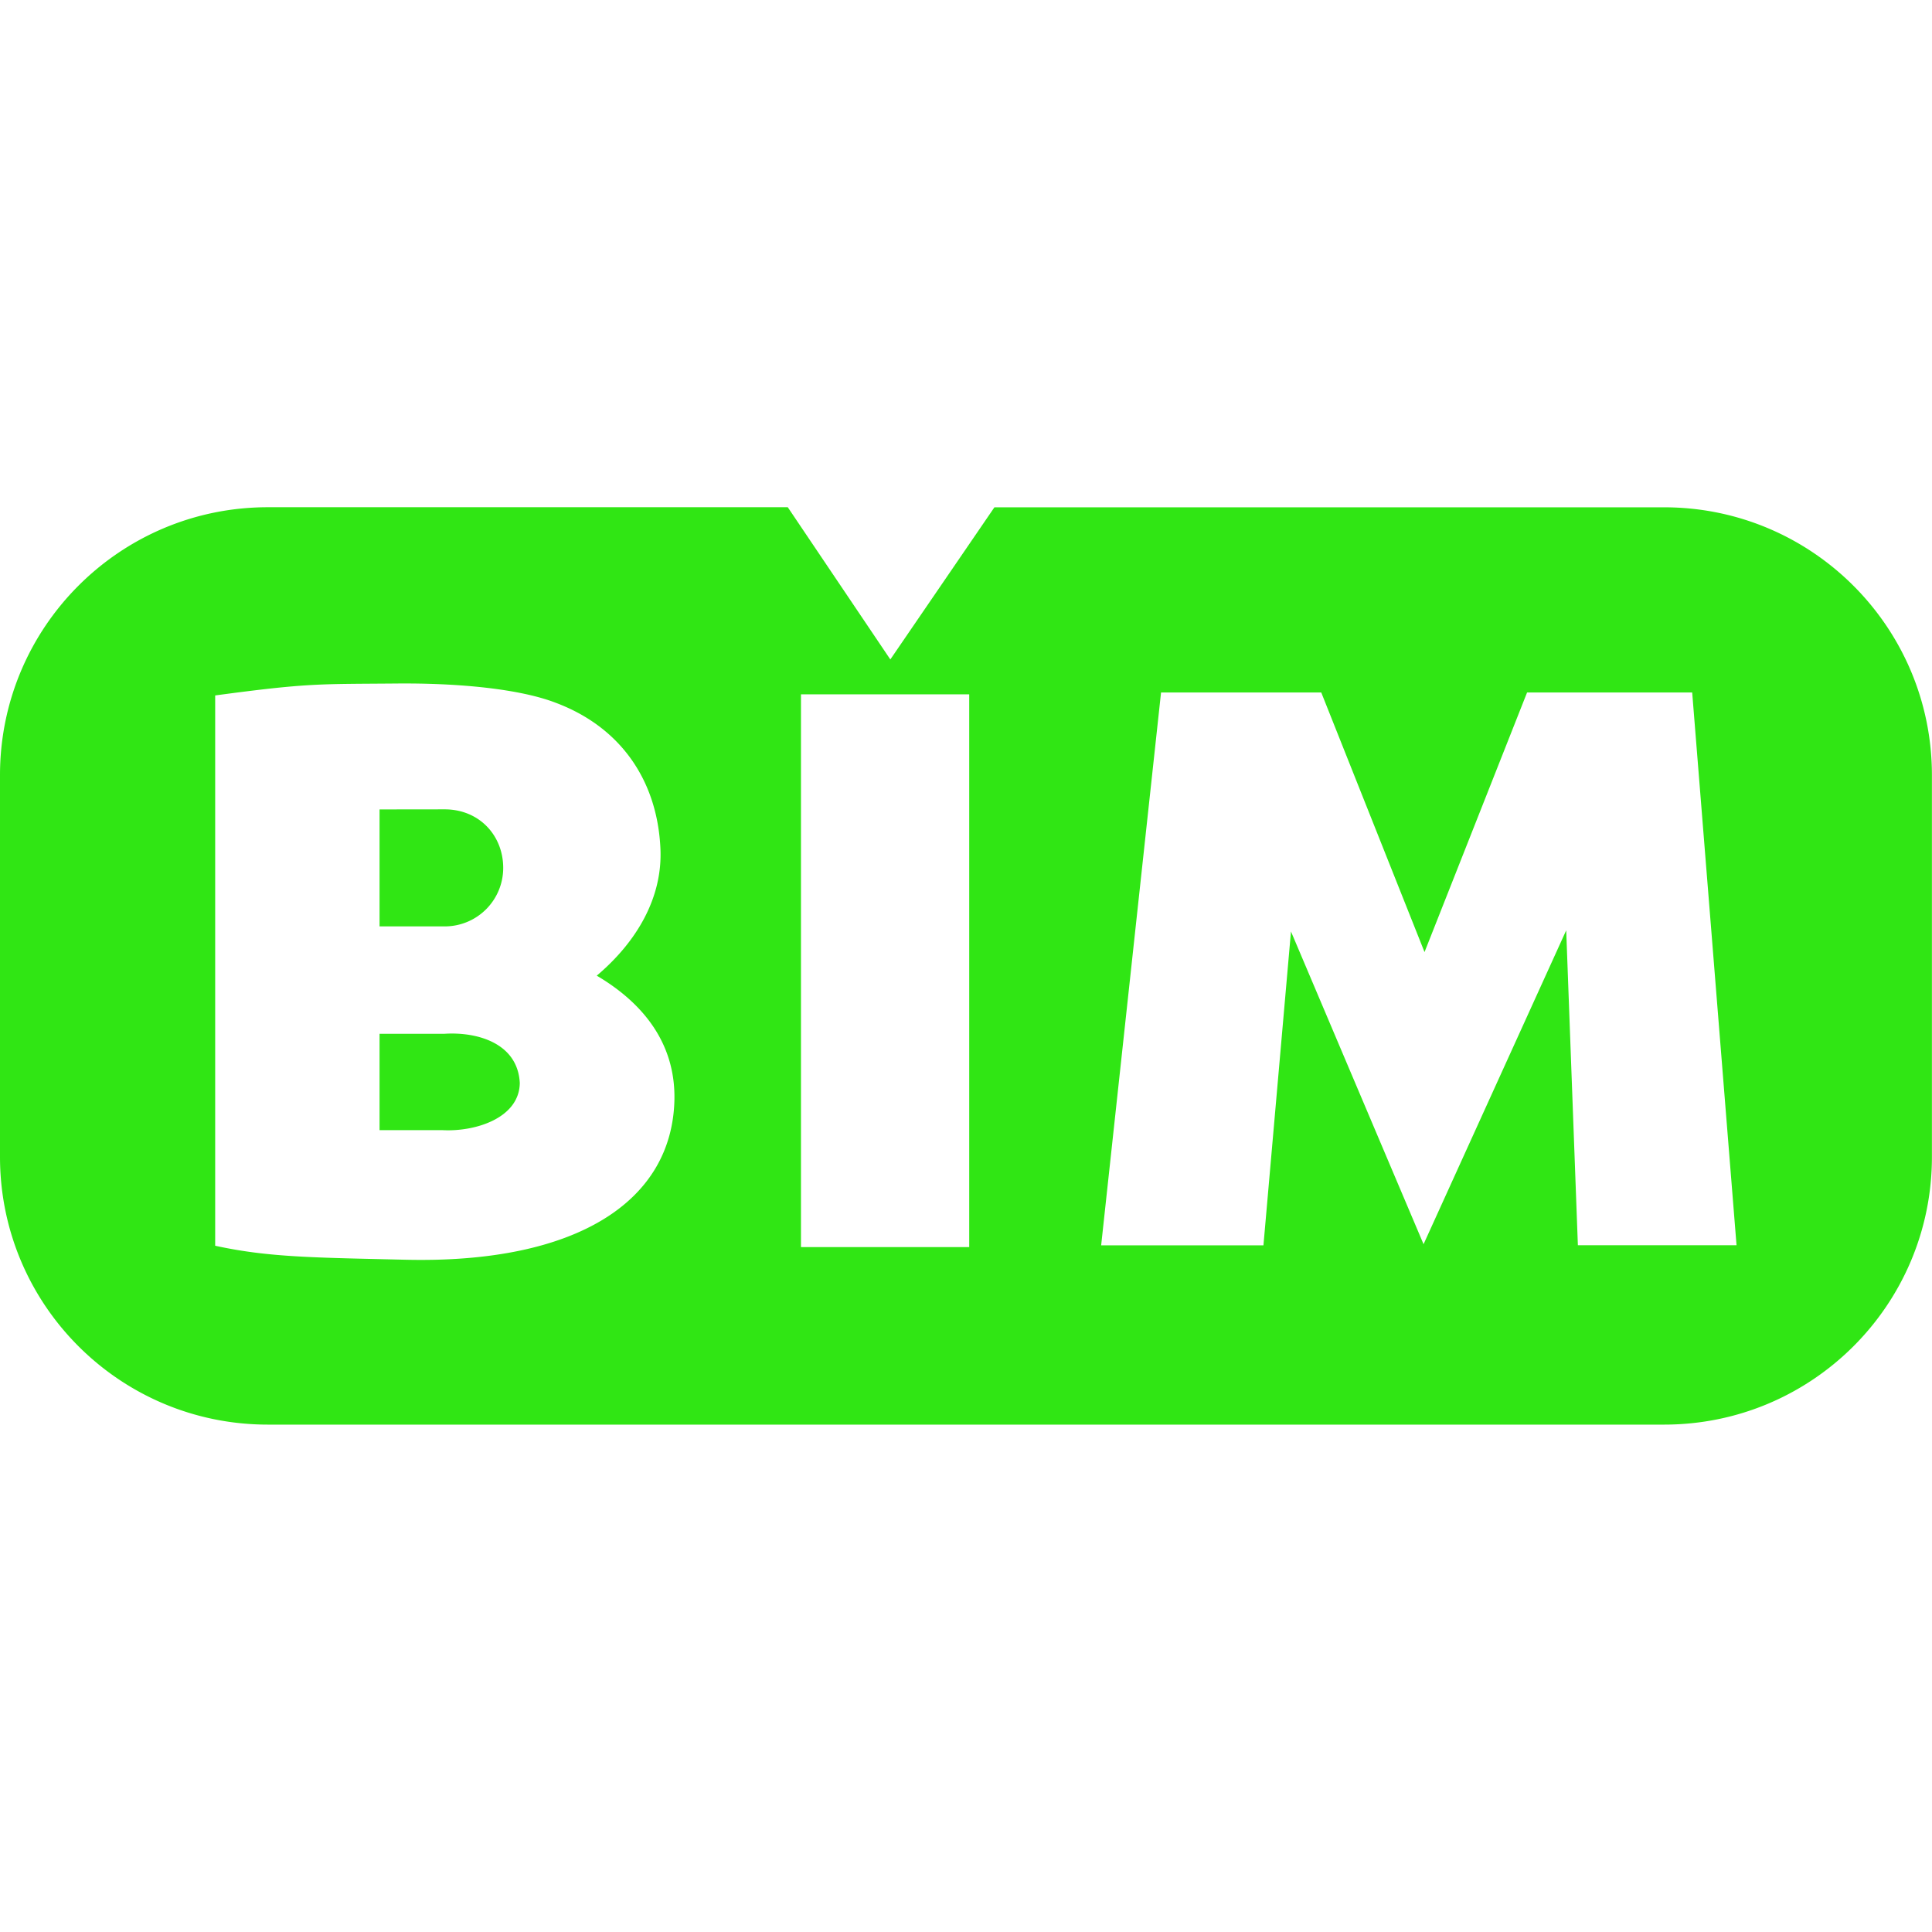 <svg role="img" width="32px" height="32px" viewBox="0 0 24 24" xmlns="http://www.w3.org/2000/svg"><title>BIM</title><path fill="#30e614" d="M3.327 6.301c-1.838 0-3.327 1.491-3.327 3.328v4.742c0 1.837 1.489 3.326 3.326 3.326h17.347c1.838 0 3.326-1.489 3.326-3.326V9.63c0-1.837-1.489-3.328-3.326-3.328H12.353L11.06 8.192 9.786 6.301Zm1.574 2.19c.814-.009 1.57.07 2.01.242.798.302 1.254.96 1.293 1.807.029.612-.296 1.162-.791 1.58.561.331.978.827.965 1.539-.026 1.26-1.207 2.039-3.336 1.99-1.147-.027-1.705-.029-2.369-.174V8.639c1.159-.156 1.288-.14 2.229-.148Zm9.522.111h1.99l1.283 3.225 1.274-3.225h2.051l.551 6.867h-1.971l-.145-3.912-1.772 3.899-1.647-3.885-.342 3.899h-2.016Zm-4.473.023h2.09v6.867h-2.09Zm-5.235 1.43v1.453h.809a.726.726 0 0 0 .727-.727c0-.401-.296-.727-.727-.727zm0 2.787v1.197h.779c.41.023.958-.15.963-.586-.025-.492-.524-.637-.934-.611z"/></svg>